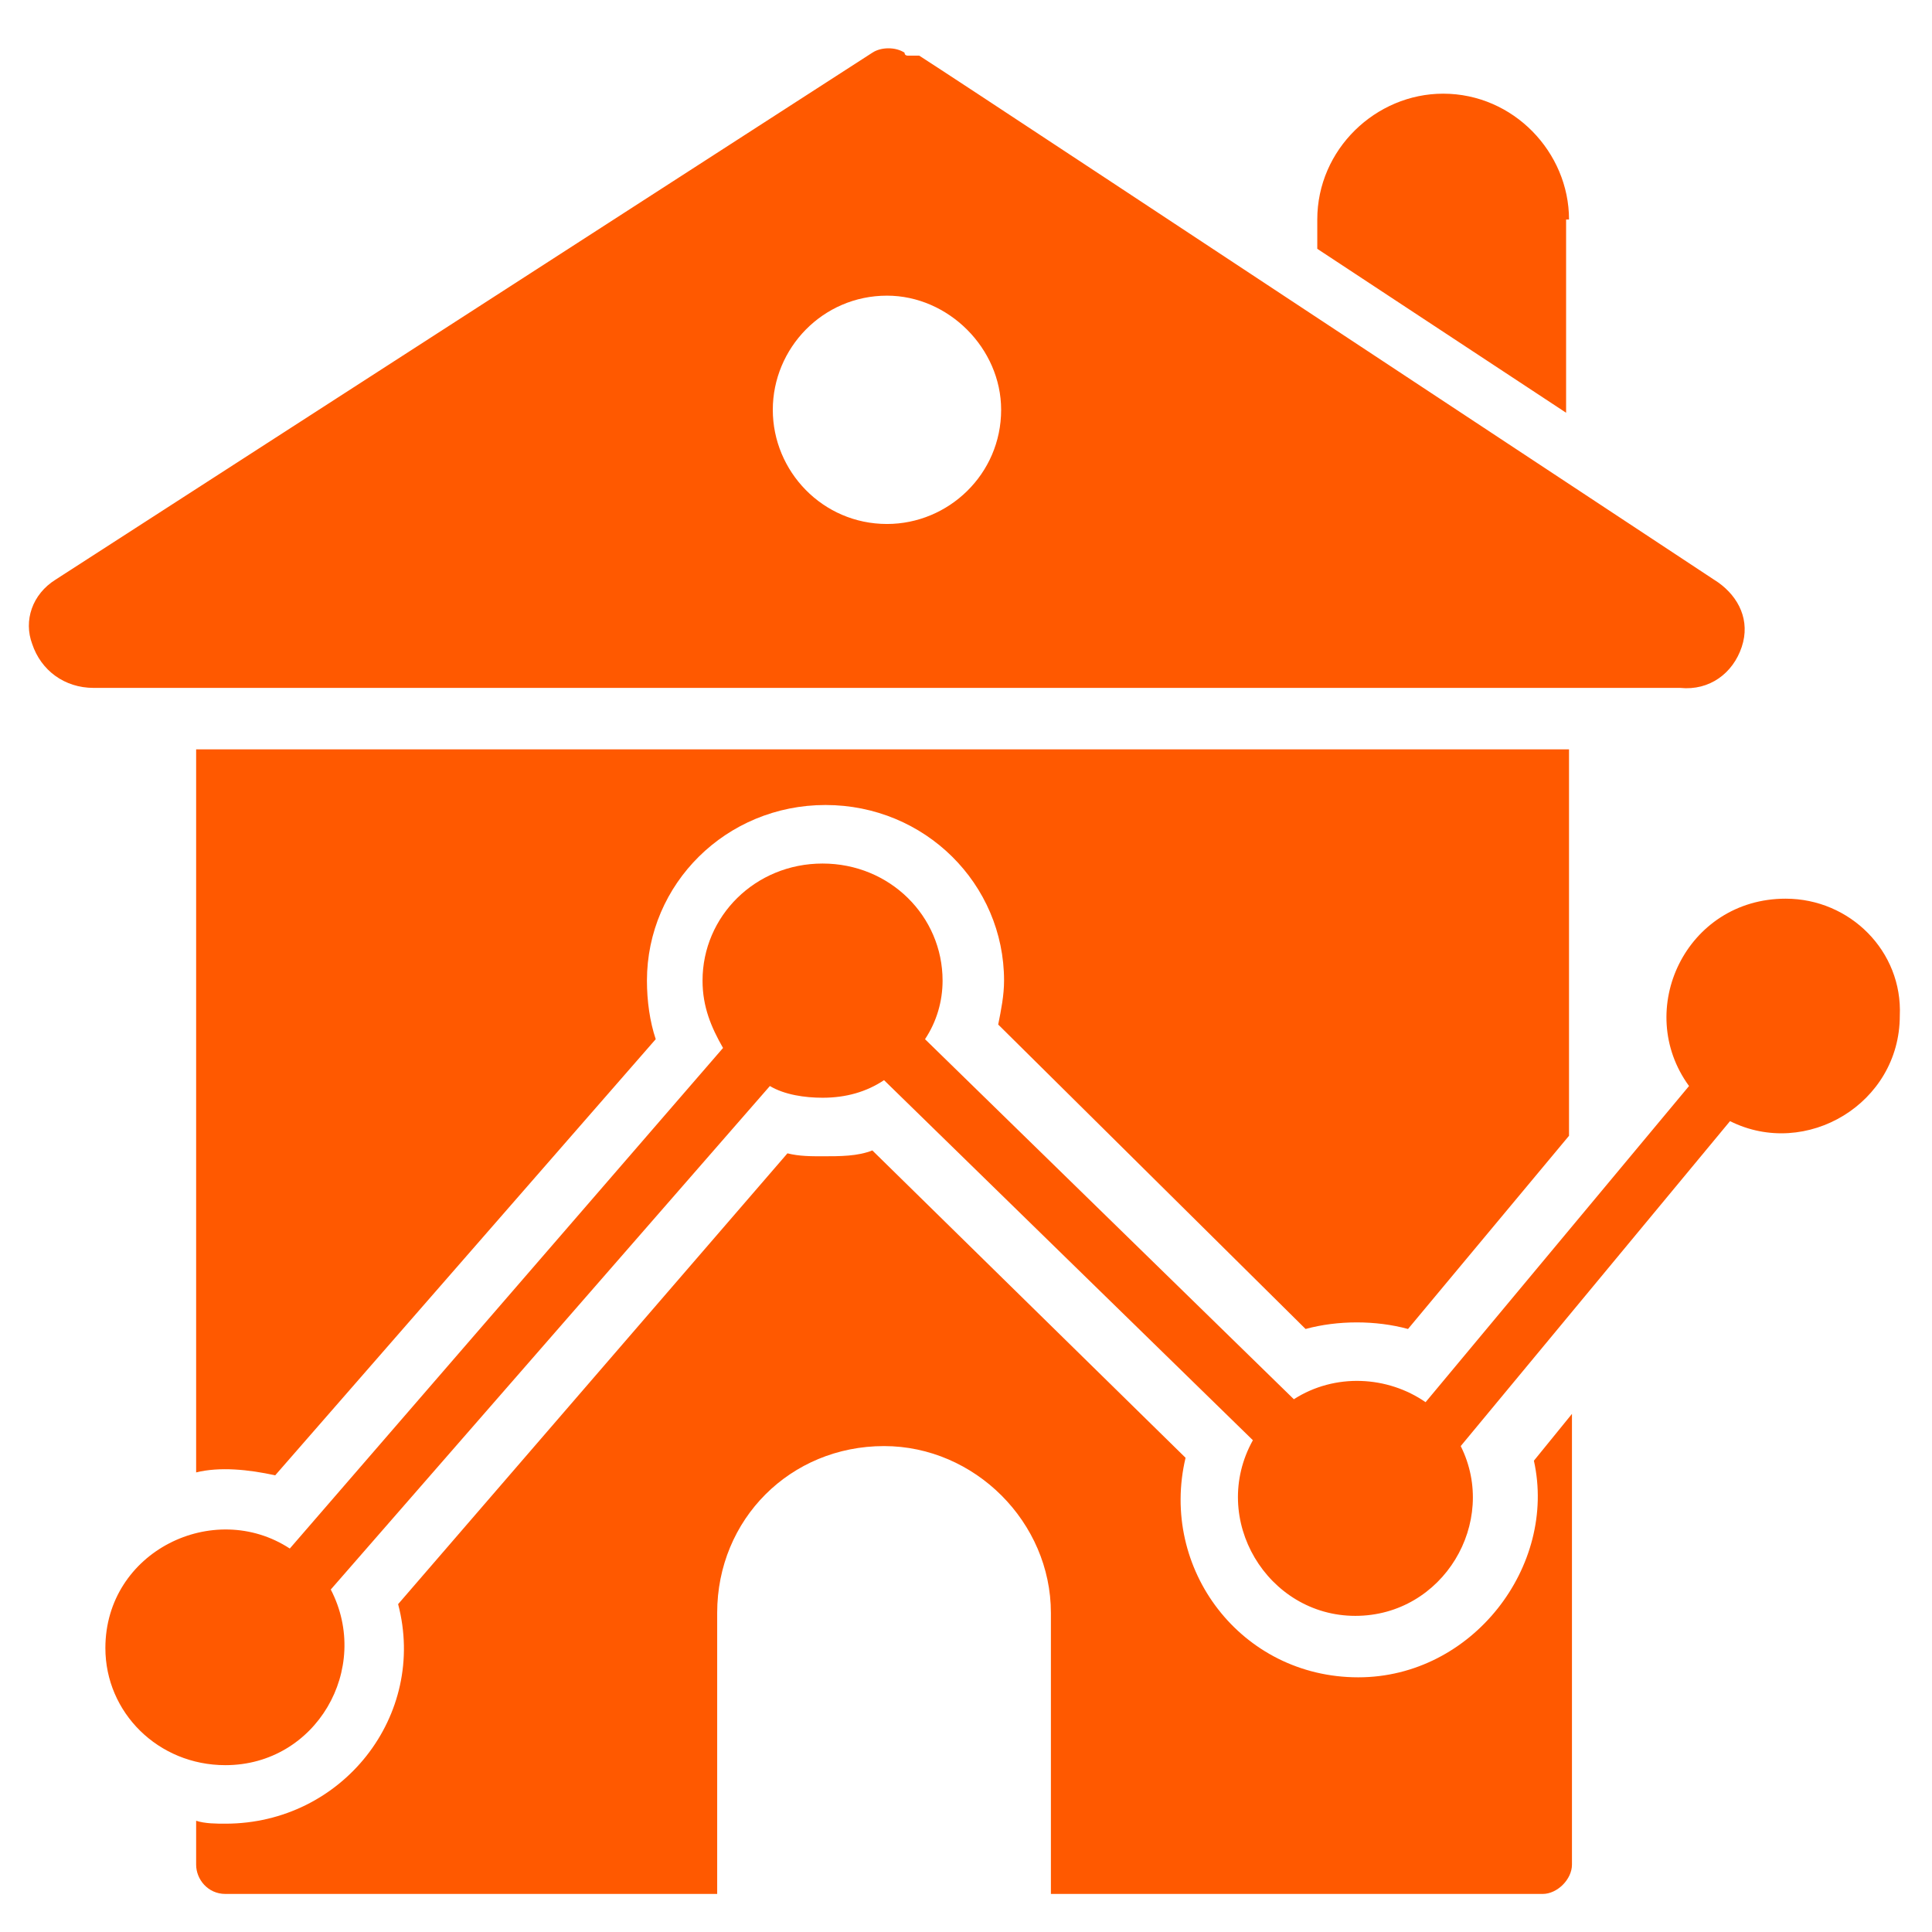 <svg width="90" height="90" viewBox="0 0 90 90" fill="none" xmlns="http://www.w3.org/2000/svg">
<path d="M81.137 30.136C81.546 28.909 81 27.818 80.046 27.136C52.773 9.136 44.728 3.818 42.819 2.591H42.273C42.273 2.591 42.137 2.591 42.137 2.455C41.728 2.182 41.046 2.182 40.637 2.455L2.591 27C1.5 27.682 1.091 28.909 1.5 30C1.909 31.227 3 32.045 4.364 32.045H78.273C79.637 32.182 80.728 31.364 81.137 30.136ZM41.319 24.409C38.319 24.409 36 21.954 36 19.091C36 16.227 38.319 13.773 41.319 13.773C44.182 13.773 46.637 16.227 46.637 19.091C46.637 22.091 44.182 24.409 41.319 24.409ZM73.091 10.227C73.091 7.091 70.5 4.364 67.228 4.364C64.091 4.364 61.364 6.955 61.364 10.227V11.591L72.955 19.227V10.227H73.091ZM60.819 61.909C62.319 61.5 64.091 61.5 65.591 61.909L73.091 52.909V34.909H9.137V68.591C10.228 68.318 11.591 68.454 12.819 68.727L30.546 48.409C30.273 47.591 30.137 46.636 30.137 45.682C30.137 41.182 33.819 37.5 38.455 37.5C43.091 37.5 46.773 41.182 46.773 45.682C46.773 46.364 46.637 47.045 46.5 47.727L60.819 61.909Z" fill="#FF5900"/>
<path d="M63.273 78.136C57.819 78.136 54 73.091 55.228 67.909L40.637 53.591C39.955 53.864 39.137 53.864 38.319 53.864C37.773 53.864 37.228 53.864 36.682 53.727L18.546 74.727C19.909 79.909 15.955 84.954 10.5 84.954C10.091 84.954 9.546 84.954 9.137 84.818V86.864C9.137 87.545 9.682 88.227 10.5 88.227H33.409V75.136C33.409 70.773 36.819 67.364 41.182 67.364C45.409 67.364 48.955 70.909 48.955 75.136V88.227H71.864C72.546 88.227 73.228 87.545 73.228 86.864V65.864L71.455 68.045C72.546 72.954 68.591 78.136 63.273 78.136Z" fill="#FF5900"/>
<path d="M83.182 41.864C78.546 41.864 76.091 47.046 78.682 50.591L66.409 65.319C64.636 64.091 62.182 63.955 60.273 65.182L43.091 48.409C43.636 47.591 43.909 46.637 43.909 45.682C43.909 42.682 41.455 40.227 38.318 40.227C35.182 40.227 32.727 42.682 32.727 45.682C32.727 46.909 33.136 47.864 33.682 48.818L13.5 72.137C9.955 69.819 4.909 72.273 4.909 76.773C4.909 79.773 7.364 82.228 10.5 82.228C14.727 82.228 17.318 77.728 15.409 74.046L35.864 50.591C36.545 51 37.5 51.137 38.318 51.137C39.409 51.137 40.364 50.864 41.182 50.318L58.364 67.091C56.318 70.773 59.045 75.273 63.136 75.273C67.227 75.273 69.818 70.909 68.046 67.364L80.591 52.227C84.136 54 88.5 51.409 88.5 47.318C88.636 44.318 86.182 41.864 83.182 41.864Z" fill="#FF5900"/>
</svg>
